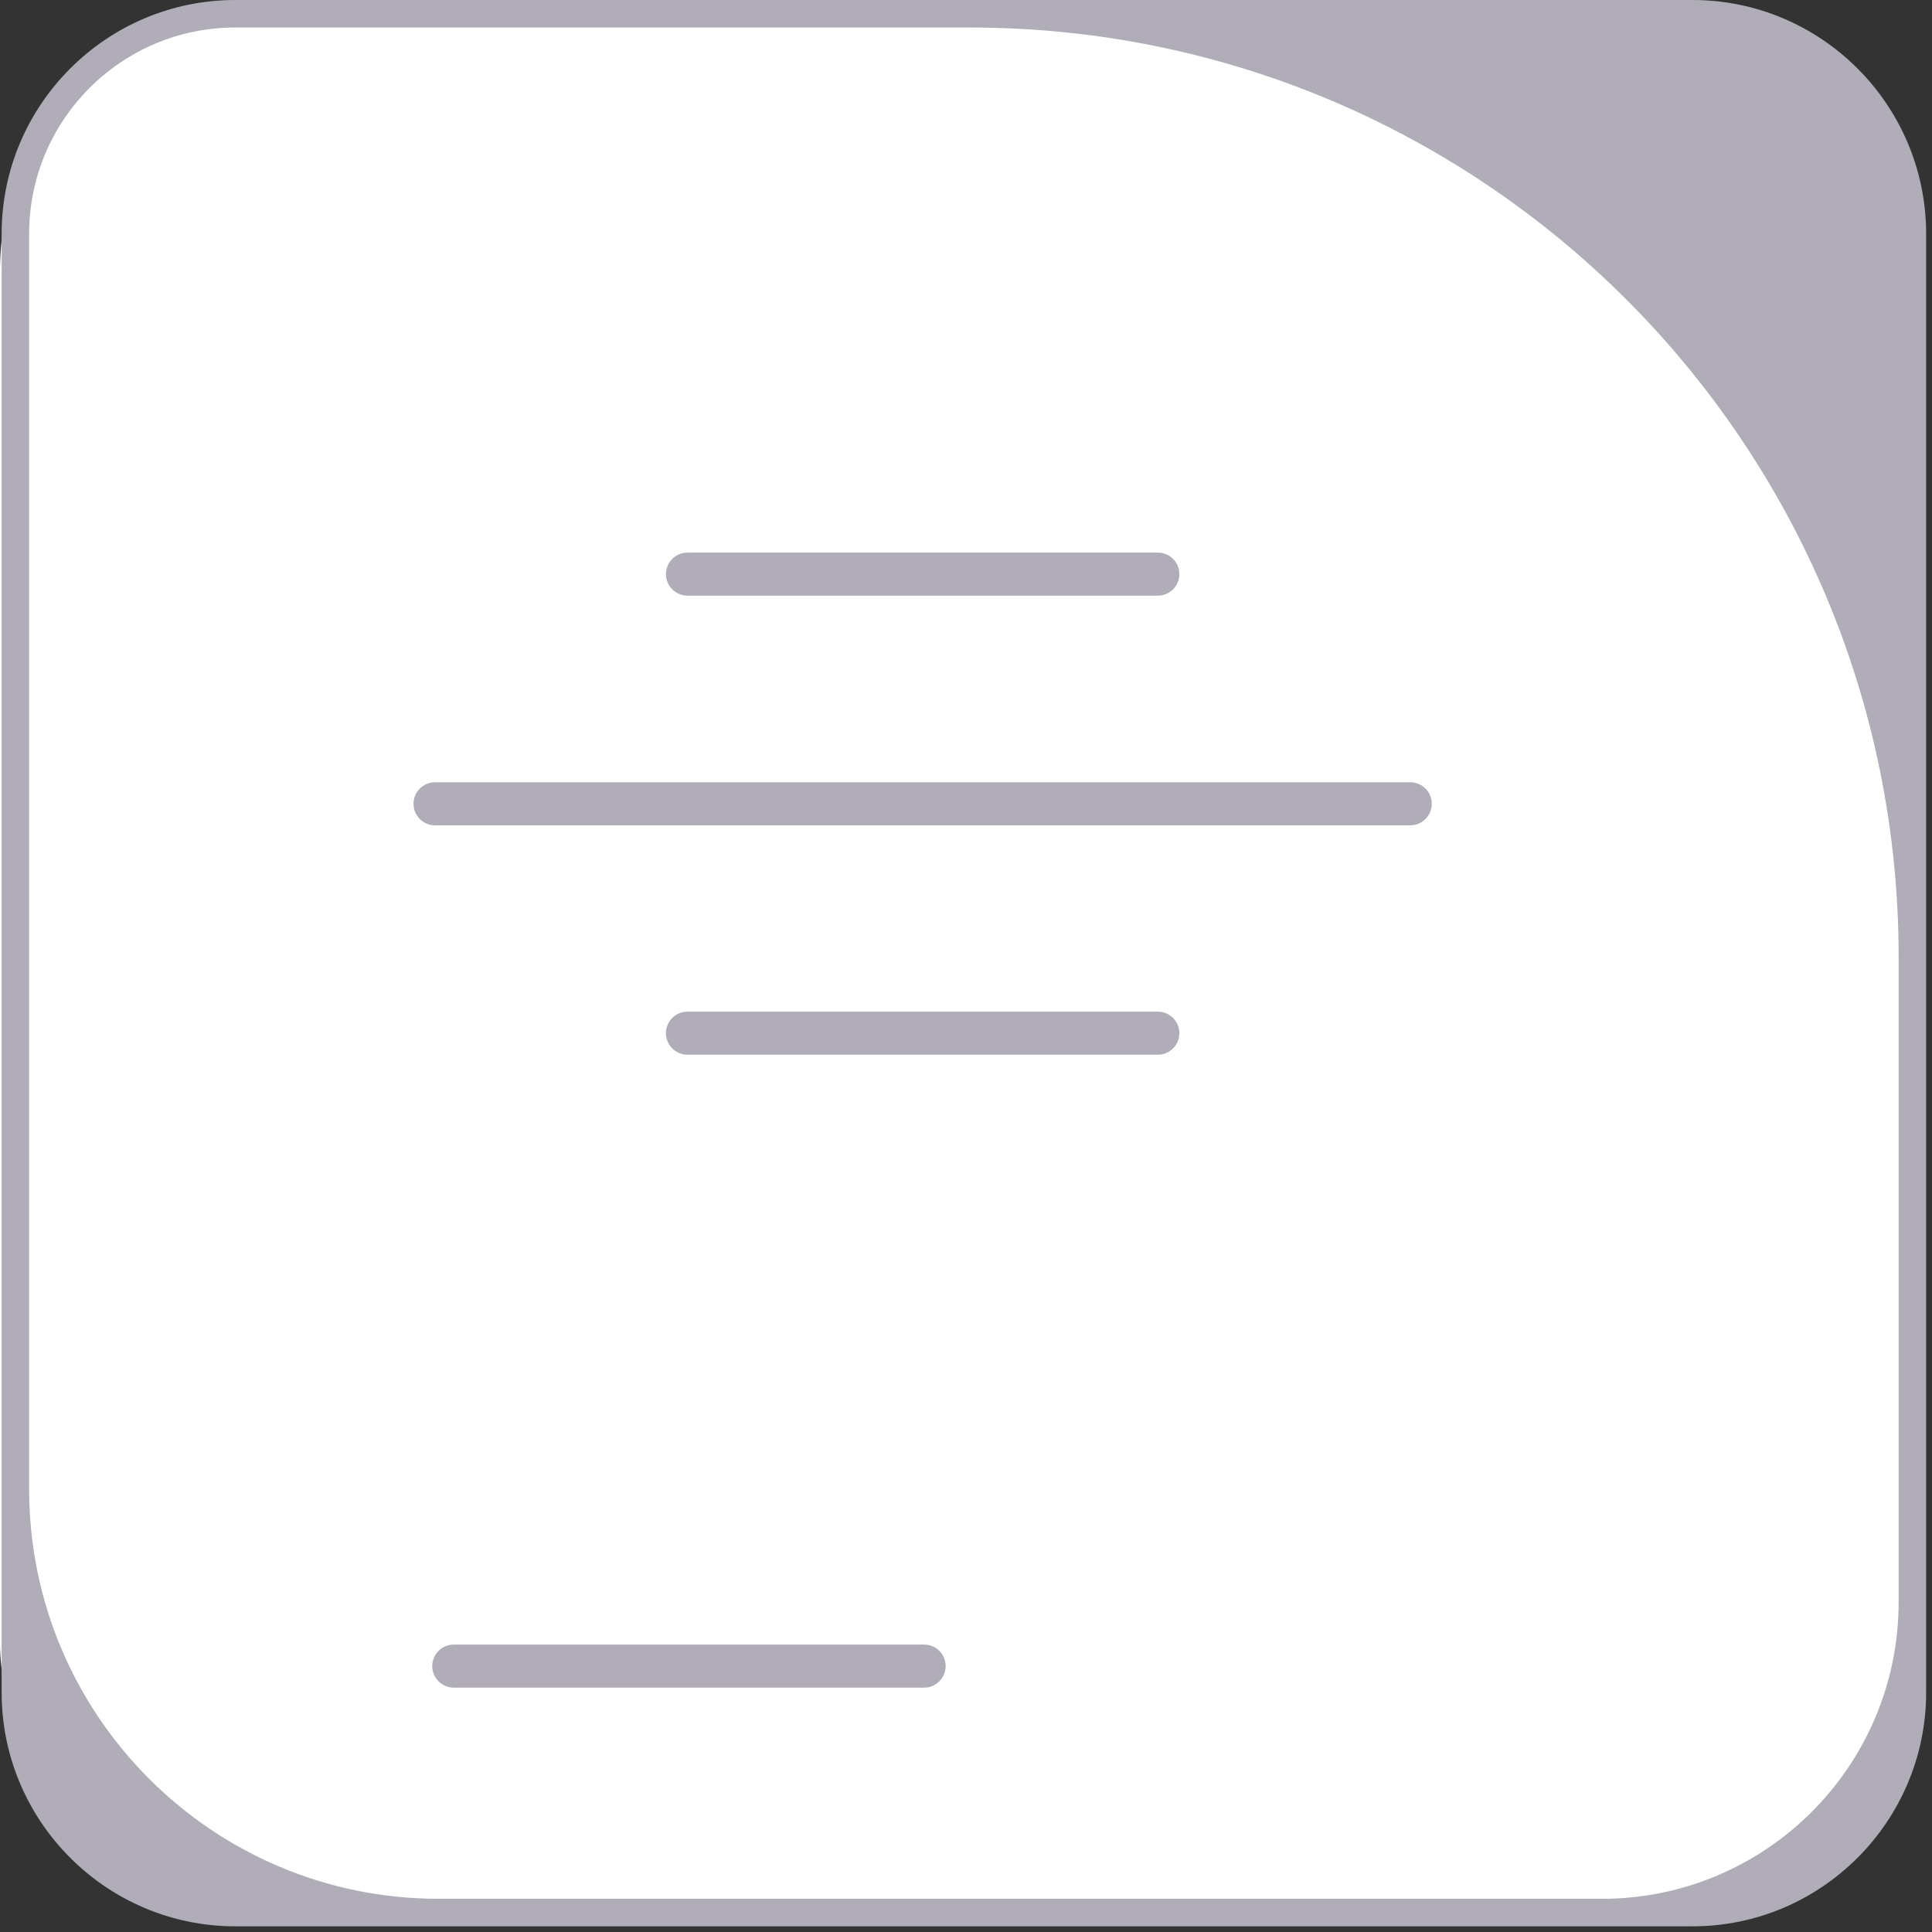<?xml version="1.0" encoding="UTF-8"?> <svg xmlns="http://www.w3.org/2000/svg" width="171" height="171" viewBox="0 0 171 171" fill="none"><rect x="0" y="0" width="171" height="171" fill="#333333" stroke="none"/> <rect width="170.32" height="169.433" rx="23.951" fill="white"></rect> <path d="M170.481 20.703V149.793C170.481 161.209 161.202 170.497 149.797 170.497H20.827C9.422 170.497 0.144 161.209 0.144 149.793V20.703C0.144 9.287 9.422 0 20.827 0H149.797C161.202 0 170.481 9.287 170.481 20.703ZM141.796 168.061C156.294 168.061 168.048 156.297 168.048 141.785V84.711C168.048 39.272 131.246 2.436 85.849 2.436H20.827C10.748 2.436 2.577 10.614 2.577 20.703V131.783C2.577 151.819 18.804 168.061 38.822 168.061H141.796Z" fill="#B0ADB9"></path> <path d="M102.481 52.721H60.845C59.795 52.721 58.941 51.866 58.941 50.815C58.941 49.765 59.795 48.91 60.845 48.91H102.481C103.531 48.91 104.385 49.765 104.385 50.815C104.385 51.866 103.531 52.721 102.481 52.721Z" fill="#B0ADB9"></path> <path d="M102.481 93.352H60.845C59.795 93.352 58.941 92.497 58.941 91.446C58.941 90.395 59.795 89.541 60.845 89.541H102.481C103.531 89.541 104.385 90.395 104.385 91.446C104.385 92.497 103.531 93.352 102.481 93.352Z" fill="#B0ADB9"></path> <path d="M81.797 149.371H40.161C39.111 149.371 38.257 148.516 38.257 147.466C38.257 146.415 39.111 145.561 40.161 145.561H81.797C82.846 145.561 83.7 146.415 83.7 147.466C83.7 148.516 82.846 149.371 81.797 149.371Z" fill="#B0ADB9"></path> <path d="M124.823 73.049H38.502C37.453 73.049 36.599 72.194 36.599 71.144C36.599 70.093 37.453 69.238 38.502 69.238H124.823C125.873 69.238 126.727 70.093 126.727 71.144C126.727 72.194 125.873 73.049 124.823 73.049Z" fill="#B0ADB9"></path> </svg> 